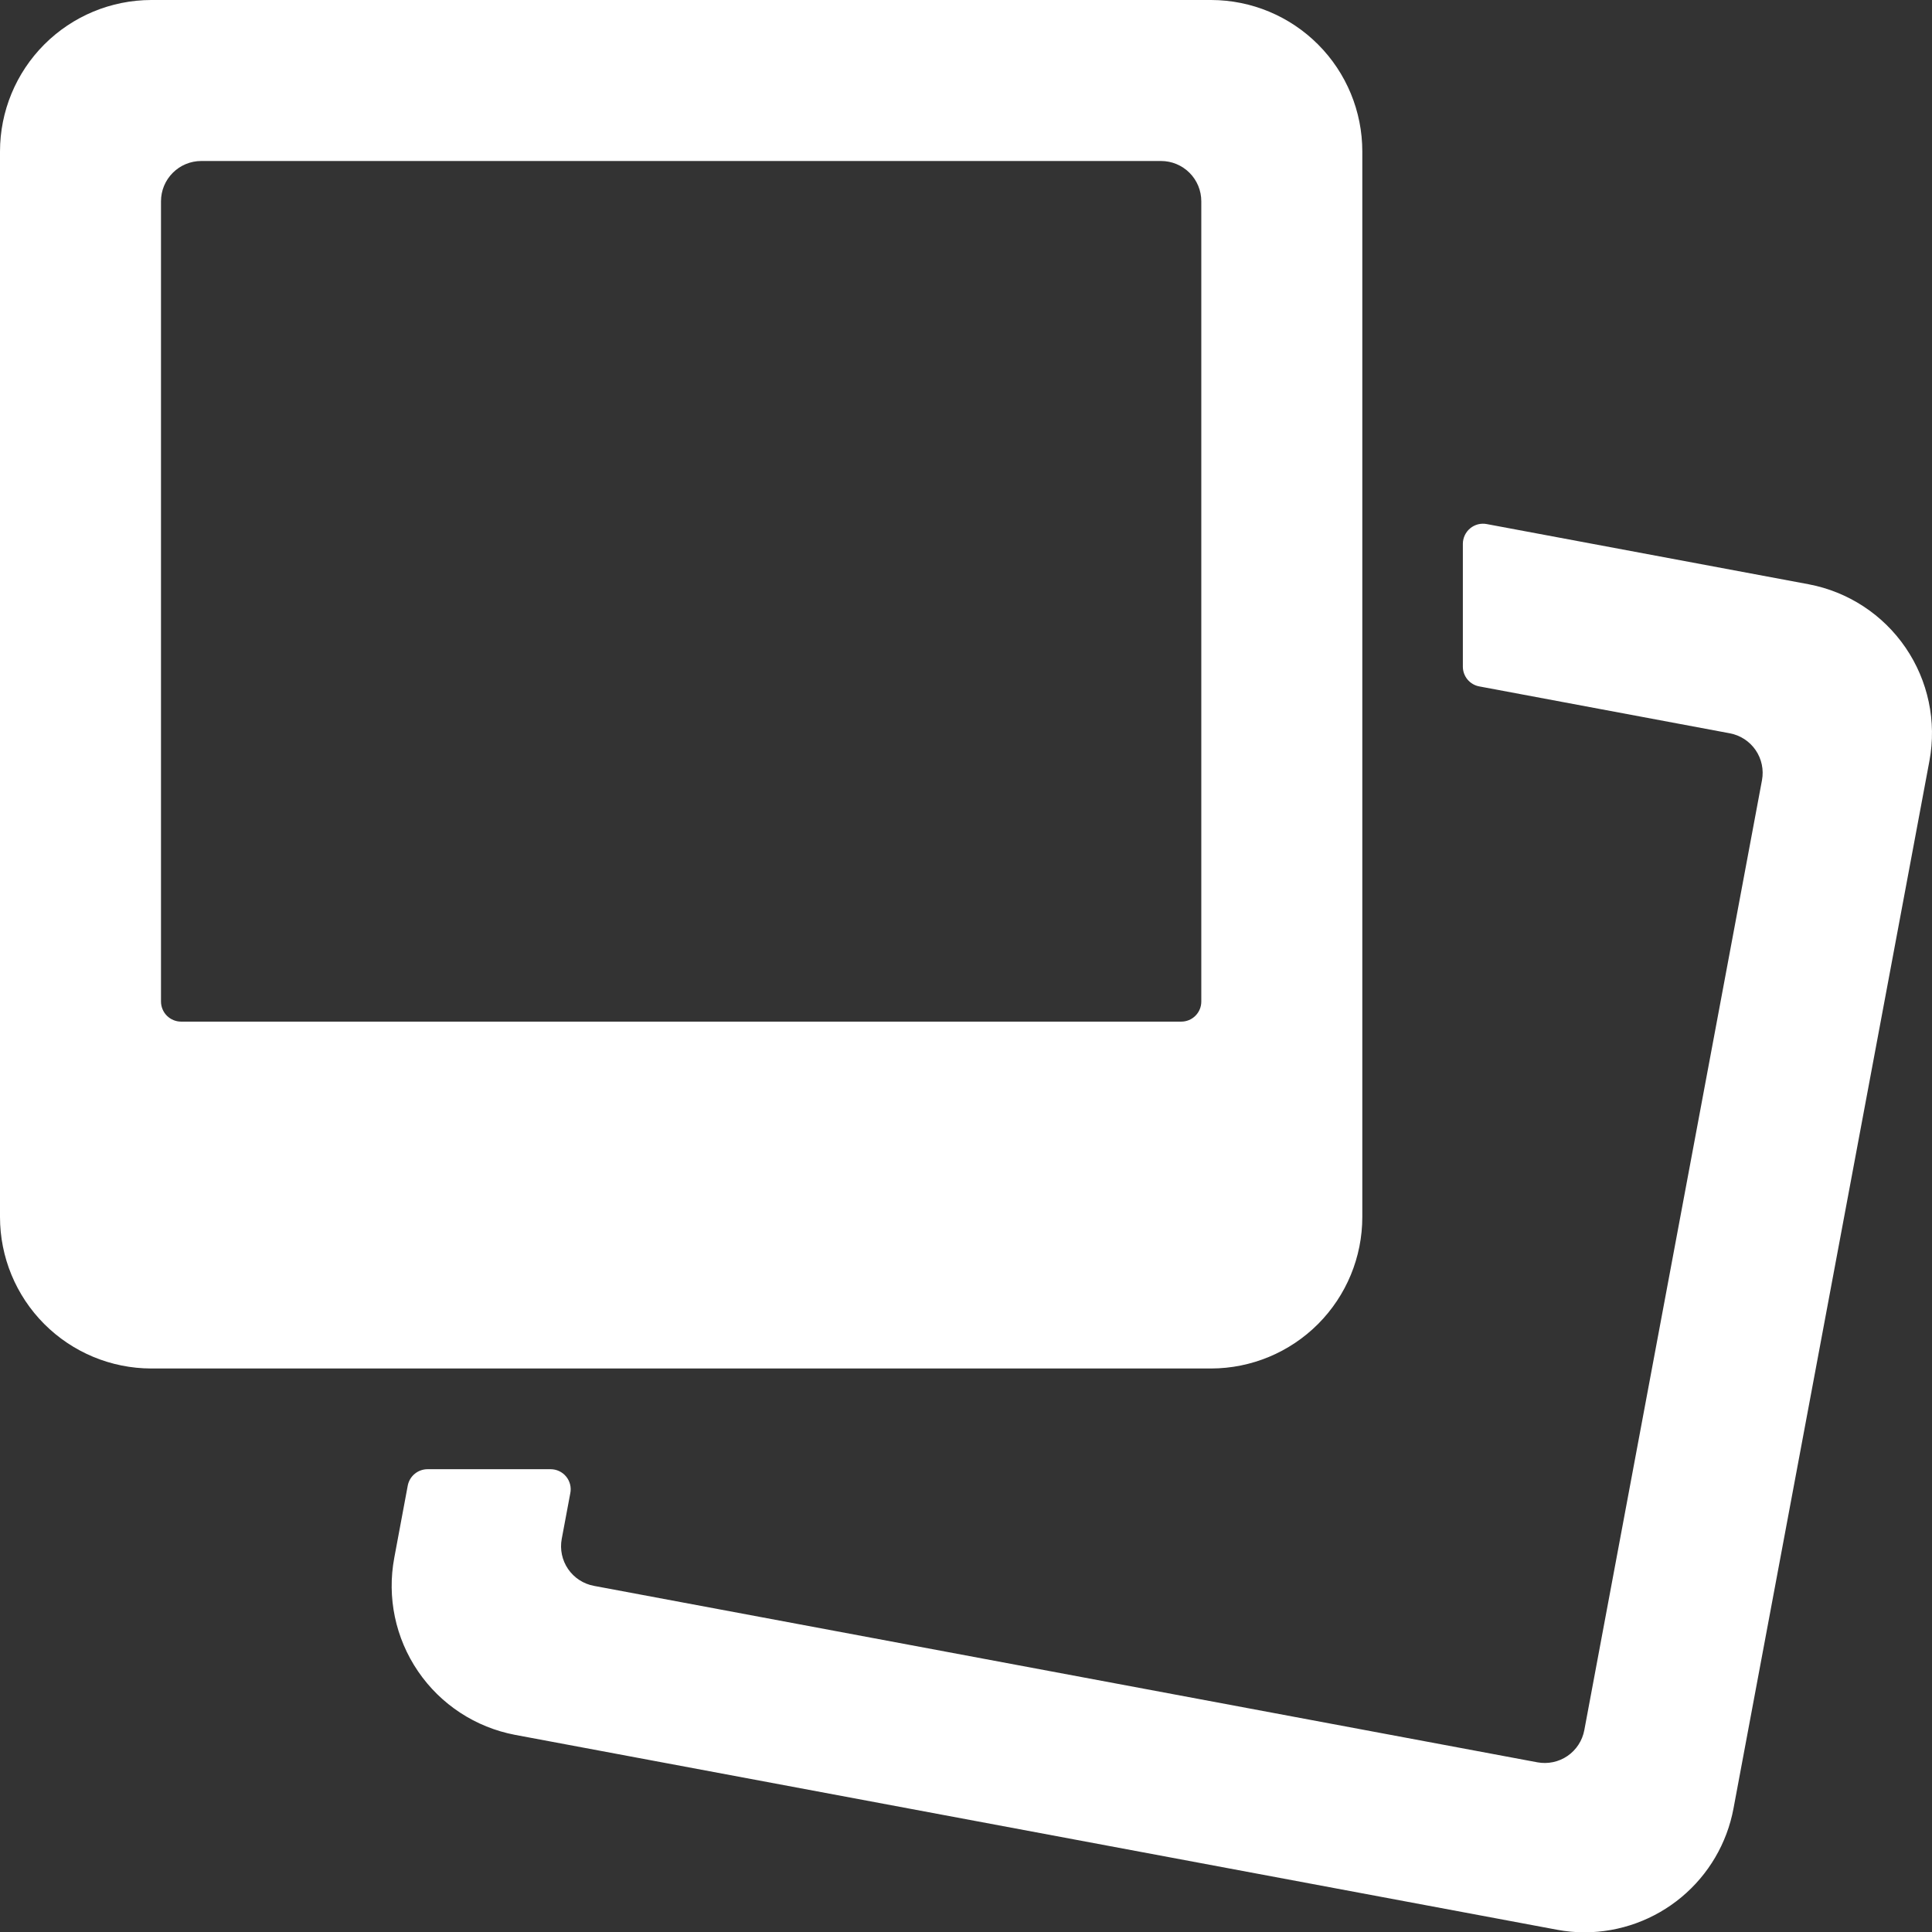 <svg width="100" height="100" viewBox="0 0 100 100" fill="none" xmlns="http://www.w3.org/2000/svg">
<rect x="0" y="0" width="100" height="100" fill="#333333" stroke="none"/>
<g clip-path="url(#clip0_1972_11130)">
<path d="M99.867 39.384C100.247 37.343 99.803 35.235 98.631 33.521C97.46 31.807 95.656 30.628 93.617 30.242L76.95 27.125C76.8 27.097 76.646 27.102 76.498 27.14C76.351 27.179 76.213 27.249 76.096 27.346C75.978 27.444 75.883 27.566 75.818 27.704C75.752 27.842 75.718 27.993 75.717 28.146V34.505C75.717 34.748 75.802 34.984 75.958 35.172C76.114 35.359 76.331 35.486 76.571 35.529L89.533 37.955C90.076 38.056 90.557 38.368 90.87 38.824C91.182 39.279 91.301 39.84 91.2 40.384L82.004 89.55C81.903 90.094 81.59 90.574 81.135 90.887C80.679 91.199 80.118 91.318 79.575 91.217L30.742 82.084C30.199 81.983 29.718 81.67 29.405 81.214C29.093 80.759 28.974 80.198 29.075 79.654L29.517 77.296C29.549 77.144 29.546 76.987 29.509 76.837C29.472 76.686 29.402 76.546 29.303 76.426C29.205 76.306 29.081 76.21 28.941 76.144C28.8 76.078 28.647 76.045 28.492 76.046H22.133C21.893 76.045 21.659 76.128 21.472 76.28C21.285 76.431 21.157 76.644 21.108 76.879L20.408 80.629C20.023 82.674 20.465 84.787 21.637 86.506C22.808 88.225 24.615 89.408 26.658 89.796L80.596 99.884C81.068 99.973 81.548 100.018 82.029 100.017C83.857 100.011 85.626 99.368 87.031 98.198C88.436 97.029 89.389 95.406 89.725 93.609L99.867 39.384Z" fill="white"/>
<path d="M62.692 70.833C64.769 70.828 66.758 69.999 68.225 68.528C69.691 67.057 70.514 65.064 70.513 62.987V7.842C70.514 5.765 69.691 3.773 68.224 2.303C66.758 0.833 64.768 0.004 62.692 0L7.825 0C5.748 0.004 3.758 0.833 2.291 2.303C0.824 3.773 -3.5729e-06 5.765 1.11801e-06 7.842V62.987C-0.001 65.065 0.822 67.058 2.289 68.529C3.757 70 5.747 70.829 7.825 70.833H62.692ZM60.096 8.333C60.648 8.333 61.178 8.553 61.569 8.944C61.96 9.334 62.179 9.864 62.179 10.417V51.837C62.18 51.974 62.153 52.11 62.101 52.237C62.049 52.363 61.972 52.478 61.875 52.575C61.779 52.672 61.663 52.749 61.537 52.801C61.41 52.853 61.274 52.88 61.138 52.879H9.375C9.099 52.879 8.834 52.769 8.638 52.574C8.443 52.379 8.333 52.114 8.333 51.837V10.417C8.333 9.864 8.553 9.334 8.944 8.944C9.334 8.553 9.864 8.333 10.417 8.333H60.096Z" fill="white"/>
</g>
<defs>
<clipPath id="clip0_1972_11130">
<rect width="100" height="100" fill="white"/>
</clipPath>
</defs>
</svg>
